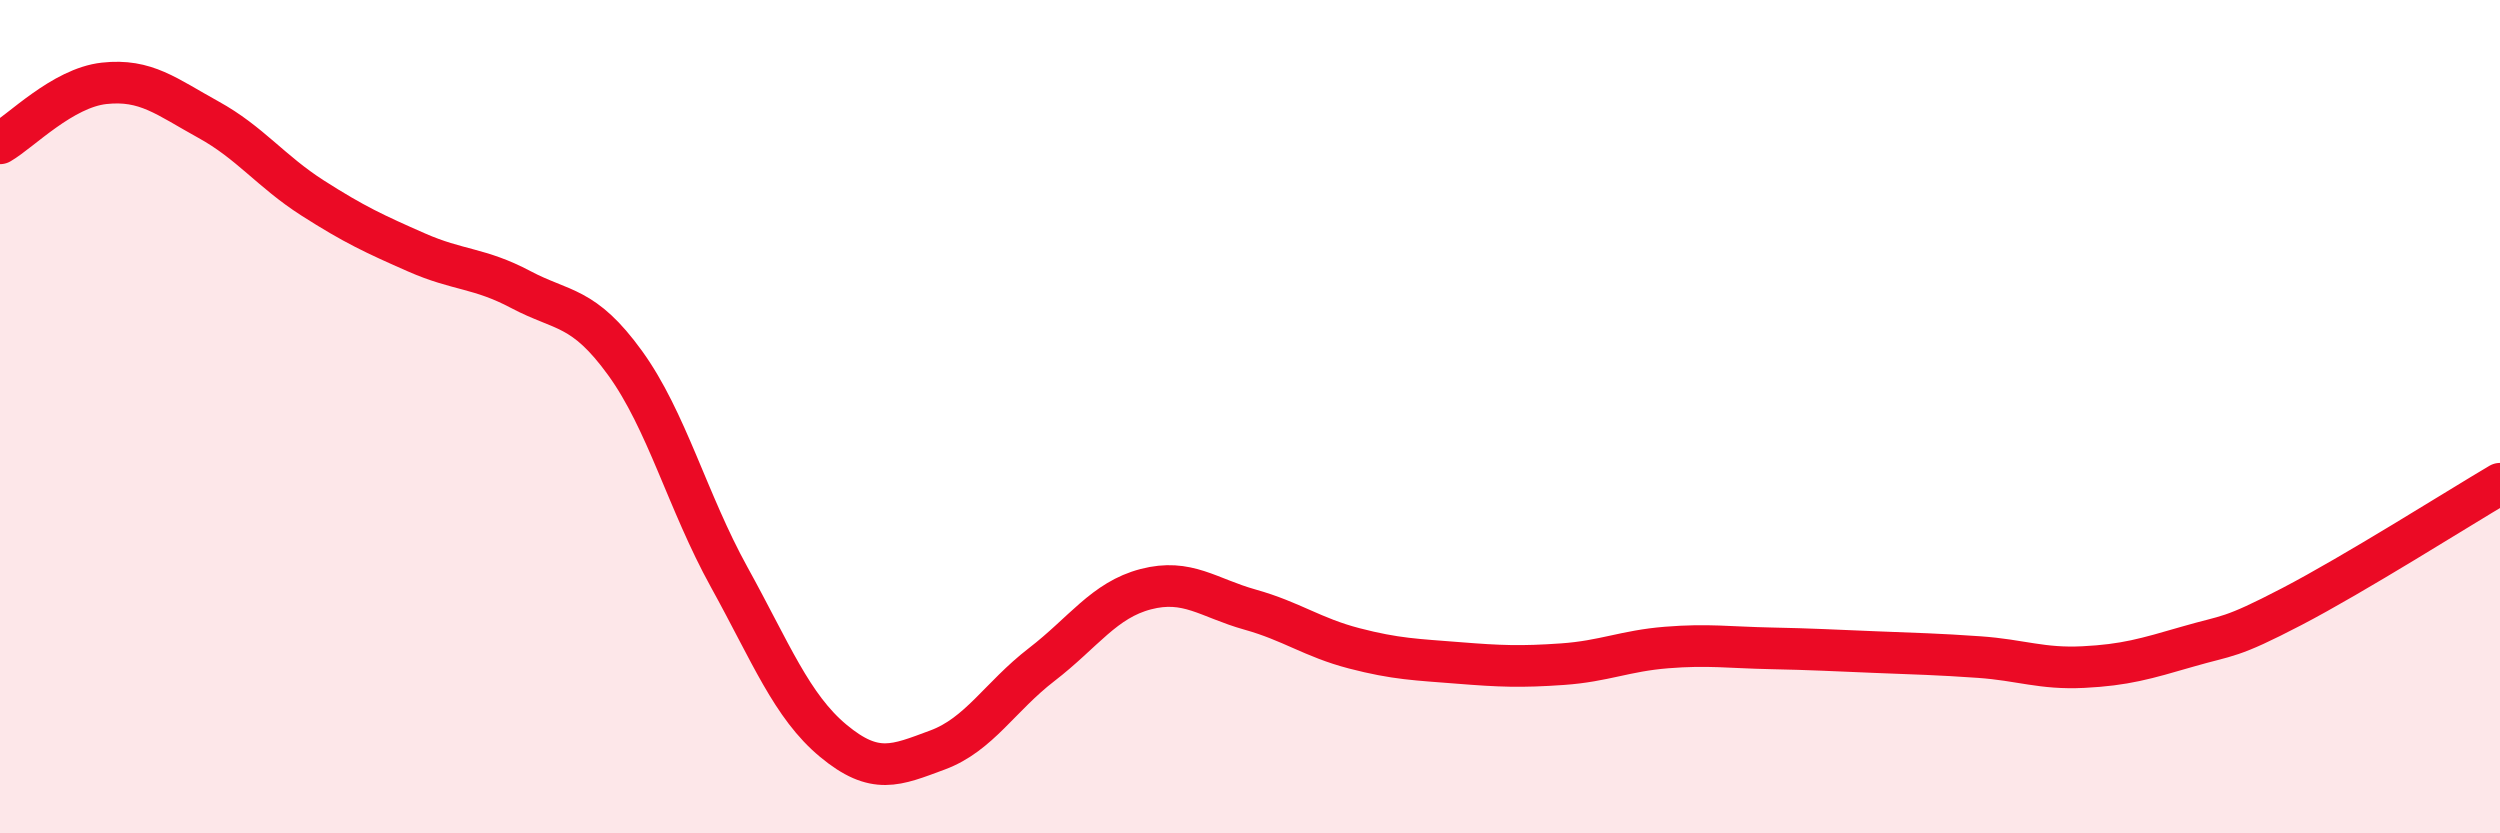 
    <svg width="60" height="20" viewBox="0 0 60 20" xmlns="http://www.w3.org/2000/svg">
      <path
        d="M 0,3.44 C 0.5,3.15 1.5,2.11 2.5,2 C 3.5,1.89 4,2.32 5,2.87 C 6,3.42 6.5,4.11 7.5,4.75 C 8.5,5.39 9,5.62 10,6.06 C 11,6.5 11.5,6.42 12.5,6.95 C 13.5,7.48 14,7.33 15,8.71 C 16,10.09 16.5,12.04 17.5,13.85 C 18.5,15.66 19,16.95 20,17.78 C 21,18.61 21.5,18.37 22.5,18 C 23.5,17.63 24,16.72 25,15.95 C 26,15.18 26.5,14.4 27.5,14.14 C 28.5,13.88 29,14.35 30,14.63 C 31,14.91 31.5,15.3 32.5,15.56 C 33.5,15.82 34,15.83 35,15.91 C 36,15.99 36.5,16.01 37.5,15.94 C 38.5,15.87 39,15.62 40,15.54 C 41,15.46 41.5,15.54 42.5,15.56 C 43.5,15.58 44,15.61 45,15.65 C 46,15.69 46.5,15.7 47.5,15.77 C 48.5,15.84 49,16.06 50,16.01 C 51,15.96 51.5,15.81 52.5,15.52 C 53.5,15.23 53.5,15.34 55,14.56 C 56.5,13.78 59,12.2 60,11.61L60 20L0 20Z"
        fill="#EB0A25"
        opacity="0.1"
        stroke-linecap="round"
        stroke-linejoin="round"
      />
      <path
        d="M 0,3.44 C 0.5,3.15 1.5,2.11 2.5,2 C 3.5,1.89 4,2.32 5,2.87 C 6,3.42 6.5,4.11 7.5,4.75 C 8.5,5.39 9,5.62 10,6.06 C 11,6.5 11.5,6.42 12.5,6.95 C 13.5,7.48 14,7.33 15,8.71 C 16,10.09 16.5,12.04 17.5,13.85 C 18.5,15.66 19,16.95 20,17.78 C 21,18.61 21.5,18.37 22.5,18 C 23.5,17.63 24,16.72 25,15.95 C 26,15.18 26.5,14.4 27.5,14.14 C 28.5,13.88 29,14.35 30,14.63 C 31,14.91 31.5,15.3 32.5,15.56 C 33.5,15.82 34,15.83 35,15.91 C 36,15.99 36.5,16.01 37.5,15.94 C 38.5,15.87 39,15.62 40,15.54 C 41,15.46 41.5,15.54 42.5,15.56 C 43.5,15.58 44,15.61 45,15.65 C 46,15.69 46.5,15.7 47.5,15.77 C 48.5,15.84 49,16.06 50,16.01 C 51,15.96 51.5,15.81 52.5,15.52 C 53.5,15.23 53.5,15.34 55,14.56 C 56.5,13.78 59,12.2 60,11.61"
        stroke="#EB0A25"
        stroke-width="1"
        fill="none"
        stroke-linecap="round"
        stroke-linejoin="round"
      />
    </svg>
  